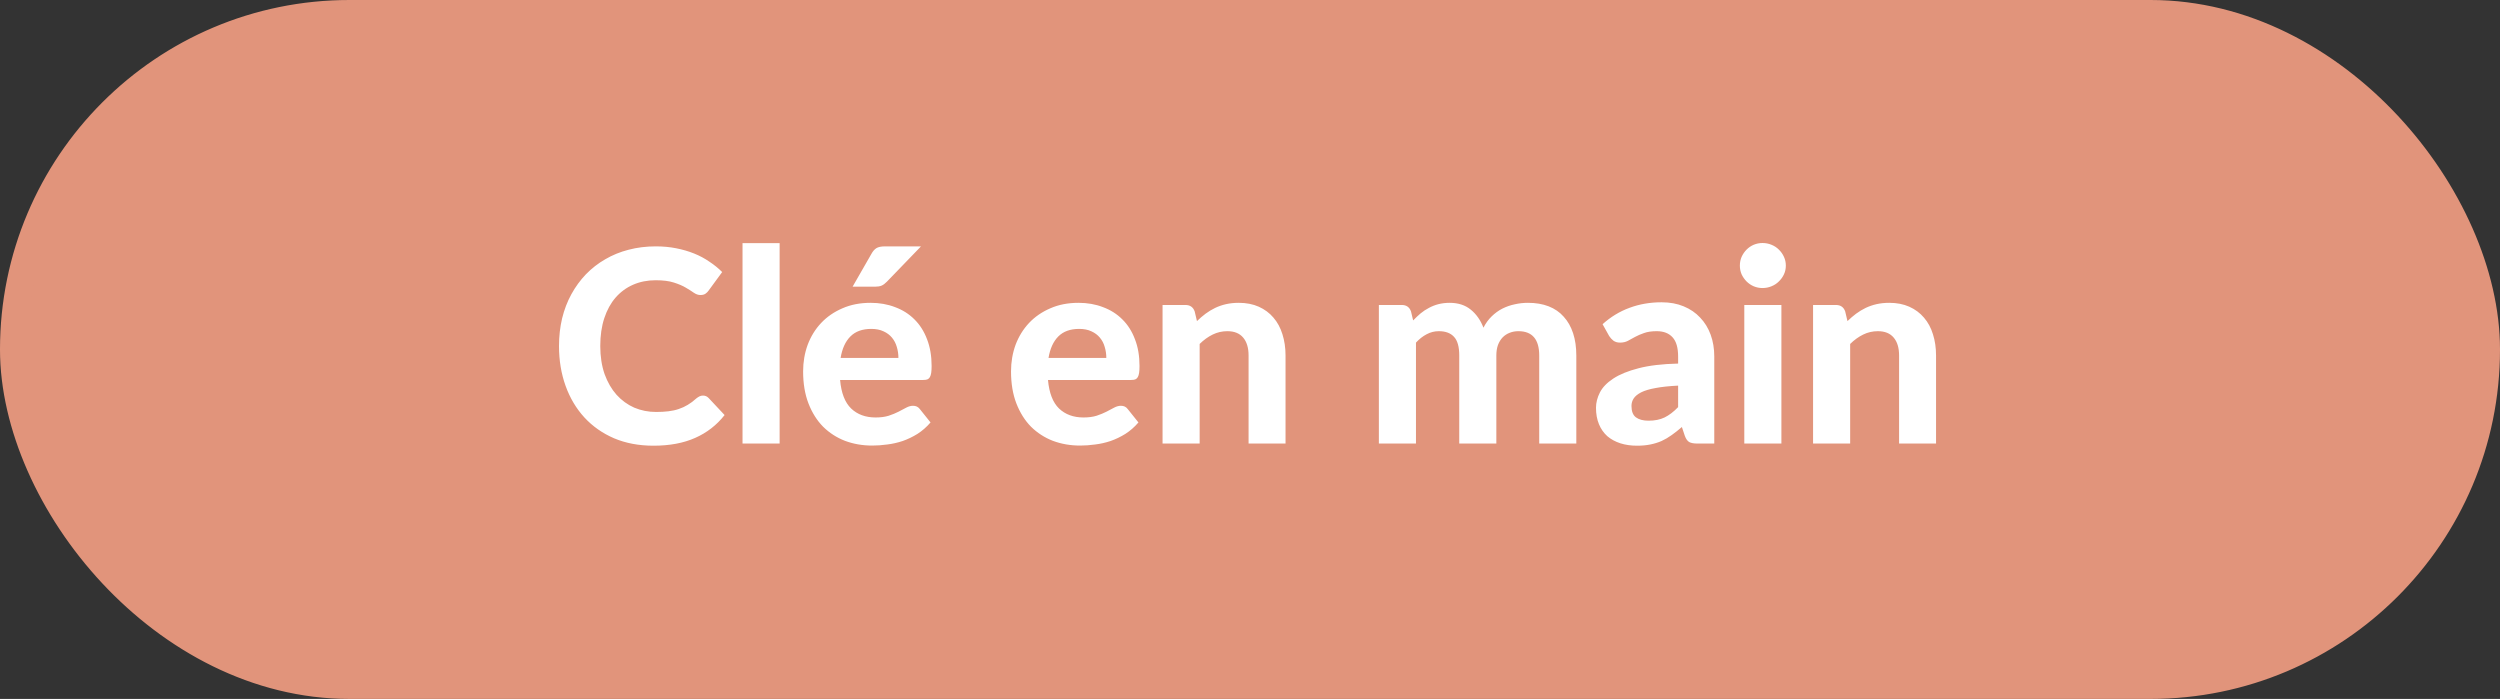 <svg width="93" height="26" viewBox="0 0 93 26" fill="none" xmlns="http://www.w3.org/2000/svg">
<rect x="0" y="0" width="93" height="26" fill="#333333" stroke="none"/>
<rect x="0.5" y="0.5" width="92" height="25" rx="12.5" fill="#E1947B"/>
<rect x="0.5" y="0.5" width="92" height="25" rx="12.5" stroke="#E1947B"/>
<path d="M26.15 14.715C26.233 14.715 26.303 14.745 26.36 14.805L26.955 15.44C26.662 15.813 26.297 16.097 25.86 16.29C25.427 16.483 24.91 16.58 24.31 16.58C23.767 16.58 23.279 16.488 22.845 16.305C22.412 16.118 22.044 15.86 21.74 15.53C21.437 15.2 21.203 14.808 21.04 14.355C20.877 13.902 20.795 13.407 20.795 12.87C20.795 12.51 20.834 12.168 20.91 11.845C20.99 11.518 21.105 11.218 21.255 10.945C21.405 10.672 21.585 10.425 21.795 10.205C22.009 9.985 22.248 9.798 22.515 9.645C22.782 9.488 23.072 9.37 23.385 9.29C23.702 9.207 24.038 9.165 24.395 9.165C24.662 9.165 24.913 9.188 25.15 9.235C25.39 9.282 25.613 9.347 25.82 9.43C26.027 9.513 26.217 9.615 26.39 9.735C26.567 9.852 26.725 9.98 26.865 10.12L26.36 10.81C26.33 10.853 26.292 10.892 26.245 10.925C26.198 10.958 26.135 10.975 26.055 10.975C25.975 10.975 25.893 10.947 25.81 10.89C25.73 10.833 25.63 10.77 25.51 10.7C25.393 10.63 25.245 10.567 25.065 10.51C24.889 10.453 24.663 10.425 24.39 10.425C24.087 10.425 23.808 10.48 23.555 10.59C23.302 10.7 23.084 10.86 22.9 11.07C22.72 11.277 22.58 11.532 22.48 11.835C22.38 12.138 22.33 12.483 22.33 12.87C22.33 13.26 22.384 13.608 22.49 13.915C22.6 14.218 22.748 14.475 22.935 14.685C23.125 14.895 23.345 15.055 23.595 15.165C23.849 15.272 24.119 15.325 24.405 15.325C24.575 15.325 24.729 15.317 24.865 15.3C25.005 15.283 25.134 15.255 25.25 15.215C25.37 15.175 25.482 15.123 25.585 15.06C25.692 14.997 25.799 14.917 25.905 14.82C25.942 14.79 25.98 14.765 26.02 14.745C26.06 14.725 26.104 14.715 26.15 14.715ZM29.002 9.045V16.5H27.622V9.045H29.002ZM33.421 13.315C33.421 13.172 33.401 13.035 33.361 12.905C33.324 12.775 33.264 12.66 33.181 12.56C33.098 12.46 32.993 12.382 32.866 12.325C32.739 12.265 32.588 12.235 32.411 12.235C32.081 12.235 31.823 12.328 31.636 12.515C31.449 12.702 31.328 12.968 31.271 13.315H33.421ZM31.251 14.135C31.294 14.618 31.431 14.972 31.661 15.195C31.894 15.418 32.198 15.53 32.571 15.53C32.761 15.53 32.924 15.508 33.061 15.465C33.201 15.418 33.323 15.368 33.426 15.315C33.533 15.258 33.628 15.208 33.711 15.165C33.798 15.118 33.883 15.095 33.966 15.095C34.073 15.095 34.156 15.135 34.216 15.215L34.616 15.715C34.469 15.885 34.308 16.027 34.131 16.14C33.954 16.25 33.771 16.338 33.581 16.405C33.391 16.468 33.199 16.512 33.006 16.535C32.813 16.562 32.626 16.575 32.446 16.575C32.086 16.575 31.749 16.517 31.436 16.4C31.126 16.28 30.854 16.105 30.621 15.875C30.391 15.642 30.209 15.353 30.076 15.01C29.943 14.667 29.876 14.268 29.876 13.815C29.876 13.465 29.933 13.135 30.046 12.825C30.163 12.515 30.329 12.245 30.546 12.015C30.763 11.785 31.026 11.603 31.336 11.47C31.646 11.333 31.996 11.265 32.386 11.265C32.716 11.265 33.019 11.318 33.296 11.425C33.576 11.528 33.816 11.68 34.016 11.88C34.219 12.08 34.376 12.327 34.486 12.62C34.599 12.91 34.656 13.242 34.656 13.615C34.656 13.718 34.651 13.803 34.641 13.87C34.631 13.937 34.614 13.99 34.591 14.03C34.568 14.07 34.536 14.098 34.496 14.115C34.456 14.128 34.404 14.135 34.341 14.135H31.251ZM34.261 9.165L32.996 10.475C32.929 10.545 32.863 10.595 32.796 10.625C32.733 10.652 32.649 10.665 32.546 10.665H31.716L32.416 9.445C32.466 9.352 32.526 9.282 32.596 9.235C32.669 9.188 32.779 9.165 32.926 9.165H34.261ZM41.155 13.315C41.155 13.172 41.135 13.035 41.095 12.905C41.059 12.775 40.999 12.66 40.915 12.56C40.832 12.46 40.727 12.382 40.6 12.325C40.474 12.265 40.322 12.235 40.145 12.235C39.815 12.235 39.557 12.328 39.37 12.515C39.184 12.702 39.062 12.968 39.005 13.315H41.155ZM38.985 14.135C39.029 14.618 39.165 14.972 39.395 15.195C39.629 15.418 39.932 15.53 40.305 15.53C40.495 15.53 40.659 15.508 40.795 15.465C40.935 15.418 41.057 15.368 41.16 15.315C41.267 15.258 41.362 15.208 41.445 15.165C41.532 15.118 41.617 15.095 41.7 15.095C41.807 15.095 41.89 15.135 41.95 15.215L42.35 15.715C42.204 15.885 42.042 16.027 41.865 16.14C41.689 16.25 41.505 16.338 41.315 16.405C41.125 16.468 40.934 16.512 40.74 16.535C40.547 16.562 40.36 16.575 40.18 16.575C39.82 16.575 39.484 16.517 39.17 16.4C38.86 16.28 38.589 16.105 38.355 15.875C38.125 15.642 37.944 15.353 37.81 15.01C37.677 14.667 37.61 14.268 37.61 13.815C37.61 13.465 37.667 13.135 37.78 12.825C37.897 12.515 38.064 12.245 38.28 12.015C38.497 11.785 38.76 11.603 39.07 11.47C39.38 11.333 39.73 11.265 40.12 11.265C40.45 11.265 40.754 11.318 41.03 11.425C41.31 11.528 41.55 11.68 41.75 11.88C41.954 12.08 42.11 12.327 42.22 12.62C42.334 12.91 42.39 13.242 42.39 13.615C42.39 13.718 42.385 13.803 42.375 13.87C42.365 13.937 42.349 13.99 42.325 14.03C42.302 14.07 42.27 14.098 42.23 14.115C42.19 14.128 42.139 14.135 42.075 14.135H38.985ZM44.527 11.945C44.63 11.845 44.737 11.753 44.847 11.67C44.96 11.587 45.078 11.515 45.202 11.455C45.328 11.395 45.463 11.348 45.607 11.315C45.753 11.282 45.912 11.265 46.082 11.265C46.362 11.265 46.61 11.313 46.827 11.41C47.043 11.507 47.225 11.642 47.372 11.815C47.522 11.988 47.633 12.195 47.707 12.435C47.783 12.675 47.822 12.938 47.822 13.225V16.5H46.447V13.225C46.447 12.938 46.38 12.717 46.247 12.56C46.113 12.4 45.917 12.32 45.657 12.32C45.463 12.32 45.282 12.362 45.112 12.445C44.942 12.528 44.78 12.645 44.627 12.795V16.5H43.247V11.345H44.097C44.27 11.345 44.385 11.425 44.442 11.585L44.527 11.945ZM51.294 16.5V11.345H52.144C52.317 11.345 52.432 11.425 52.489 11.585L52.569 11.92C52.659 11.827 52.75 11.74 52.844 11.66C52.94 11.58 53.044 11.512 53.154 11.455C53.264 11.395 53.382 11.348 53.509 11.315C53.639 11.282 53.779 11.265 53.929 11.265C54.245 11.265 54.507 11.35 54.714 11.52C54.92 11.687 55.077 11.91 55.184 12.19C55.267 12.027 55.369 11.887 55.489 11.77C55.612 11.65 55.745 11.553 55.889 11.48C56.035 11.407 56.189 11.353 56.349 11.32C56.512 11.283 56.675 11.265 56.839 11.265C57.129 11.265 57.385 11.308 57.609 11.395C57.832 11.482 58.019 11.61 58.169 11.78C58.322 11.947 58.439 12.152 58.519 12.395C58.599 12.638 58.639 12.915 58.639 13.225V16.5H57.259V13.225C57.259 12.622 57 12.32 56.484 12.32C56.367 12.32 56.259 12.34 56.159 12.38C56.062 12.417 55.975 12.473 55.899 12.55C55.825 12.627 55.767 12.722 55.724 12.835C55.684 12.948 55.664 13.078 55.664 13.225V16.5H54.284V13.225C54.284 12.898 54.219 12.667 54.089 12.53C53.962 12.39 53.774 12.32 53.524 12.32C53.364 12.32 53.212 12.358 53.069 12.435C52.929 12.508 52.797 12.612 52.674 12.745V16.5H51.294ZM62.426 14.345C62.09 14.362 61.809 14.392 61.586 14.435C61.363 14.475 61.184 14.528 61.051 14.595C60.921 14.662 60.828 14.738 60.771 14.825C60.718 14.908 60.691 15 60.691 15.1C60.691 15.3 60.746 15.442 60.856 15.525C60.969 15.608 61.126 15.65 61.326 15.65C61.556 15.65 61.755 15.61 61.921 15.53C62.091 15.447 62.26 15.318 62.426 15.145V14.345ZM59.616 12.06C59.919 11.787 60.255 11.583 60.621 11.45C60.988 11.313 61.385 11.245 61.811 11.245C62.118 11.245 62.391 11.295 62.631 11.395C62.874 11.495 63.08 11.635 63.246 11.815C63.416 11.992 63.546 12.203 63.636 12.45C63.726 12.697 63.771 12.967 63.771 13.26V16.5H63.141C63.011 16.5 62.911 16.482 62.841 16.445C62.775 16.408 62.719 16.332 62.676 16.215L62.566 15.885C62.436 15.998 62.309 16.098 62.186 16.185C62.066 16.272 61.941 16.345 61.811 16.405C61.681 16.462 61.541 16.505 61.391 16.535C61.245 16.565 61.08 16.58 60.896 16.58C60.669 16.58 60.463 16.55 60.276 16.49C60.09 16.43 59.928 16.342 59.791 16.225C59.658 16.105 59.554 15.957 59.481 15.78C59.408 15.603 59.371 15.4 59.371 15.17C59.371 14.98 59.419 14.79 59.516 14.6C59.613 14.41 59.778 14.238 60.011 14.085C60.248 13.928 60.561 13.8 60.951 13.7C61.344 13.597 61.836 13.538 62.426 13.525V13.26C62.426 12.937 62.358 12.7 62.221 12.55C62.084 12.397 61.888 12.32 61.631 12.32C61.441 12.32 61.283 12.343 61.156 12.39C61.029 12.433 60.918 12.482 60.821 12.535C60.728 12.585 60.639 12.633 60.556 12.68C60.473 12.723 60.376 12.745 60.266 12.745C60.169 12.745 60.088 12.722 60.021 12.675C59.958 12.625 59.904 12.567 59.861 12.5L59.616 12.06ZM66.268 11.345V16.5H64.888V11.345H66.268ZM66.433 9.88C66.433 9.997 66.41 10.105 66.363 10.205C66.317 10.305 66.253 10.393 66.173 10.47C66.097 10.547 66.005 10.607 65.898 10.65C65.795 10.693 65.683 10.715 65.563 10.715C65.45 10.715 65.342 10.693 65.238 10.65C65.138 10.607 65.05 10.547 64.973 10.47C64.897 10.393 64.835 10.305 64.788 10.205C64.745 10.105 64.723 9.997 64.723 9.88C64.723 9.763 64.745 9.655 64.788 9.555C64.835 9.452 64.897 9.362 64.973 9.285C65.05 9.208 65.138 9.148 65.238 9.105C65.342 9.062 65.45 9.04 65.563 9.04C65.683 9.04 65.795 9.062 65.898 9.105C66.005 9.148 66.097 9.208 66.173 9.285C66.253 9.362 66.317 9.452 66.363 9.555C66.41 9.655 66.433 9.763 66.433 9.88ZM68.726 11.945C68.829 11.845 68.936 11.753 69.046 11.67C69.159 11.587 69.278 11.515 69.401 11.455C69.528 11.395 69.663 11.348 69.806 11.315C69.953 11.282 70.111 11.265 70.281 11.265C70.561 11.265 70.809 11.313 71.026 11.41C71.243 11.507 71.424 11.642 71.571 11.815C71.721 11.988 71.833 12.195 71.906 12.435C71.983 12.675 72.021 12.938 72.021 13.225V16.5H70.646V13.225C70.646 12.938 70.579 12.717 70.446 12.56C70.313 12.4 70.116 12.32 69.856 12.32C69.663 12.32 69.481 12.362 69.311 12.445C69.141 12.528 68.979 12.645 68.826 12.795V16.5H67.446V11.345H68.296C68.469 11.345 68.584 11.425 68.641 11.585L68.726 11.945Z" fill="white"/>
</svg>
